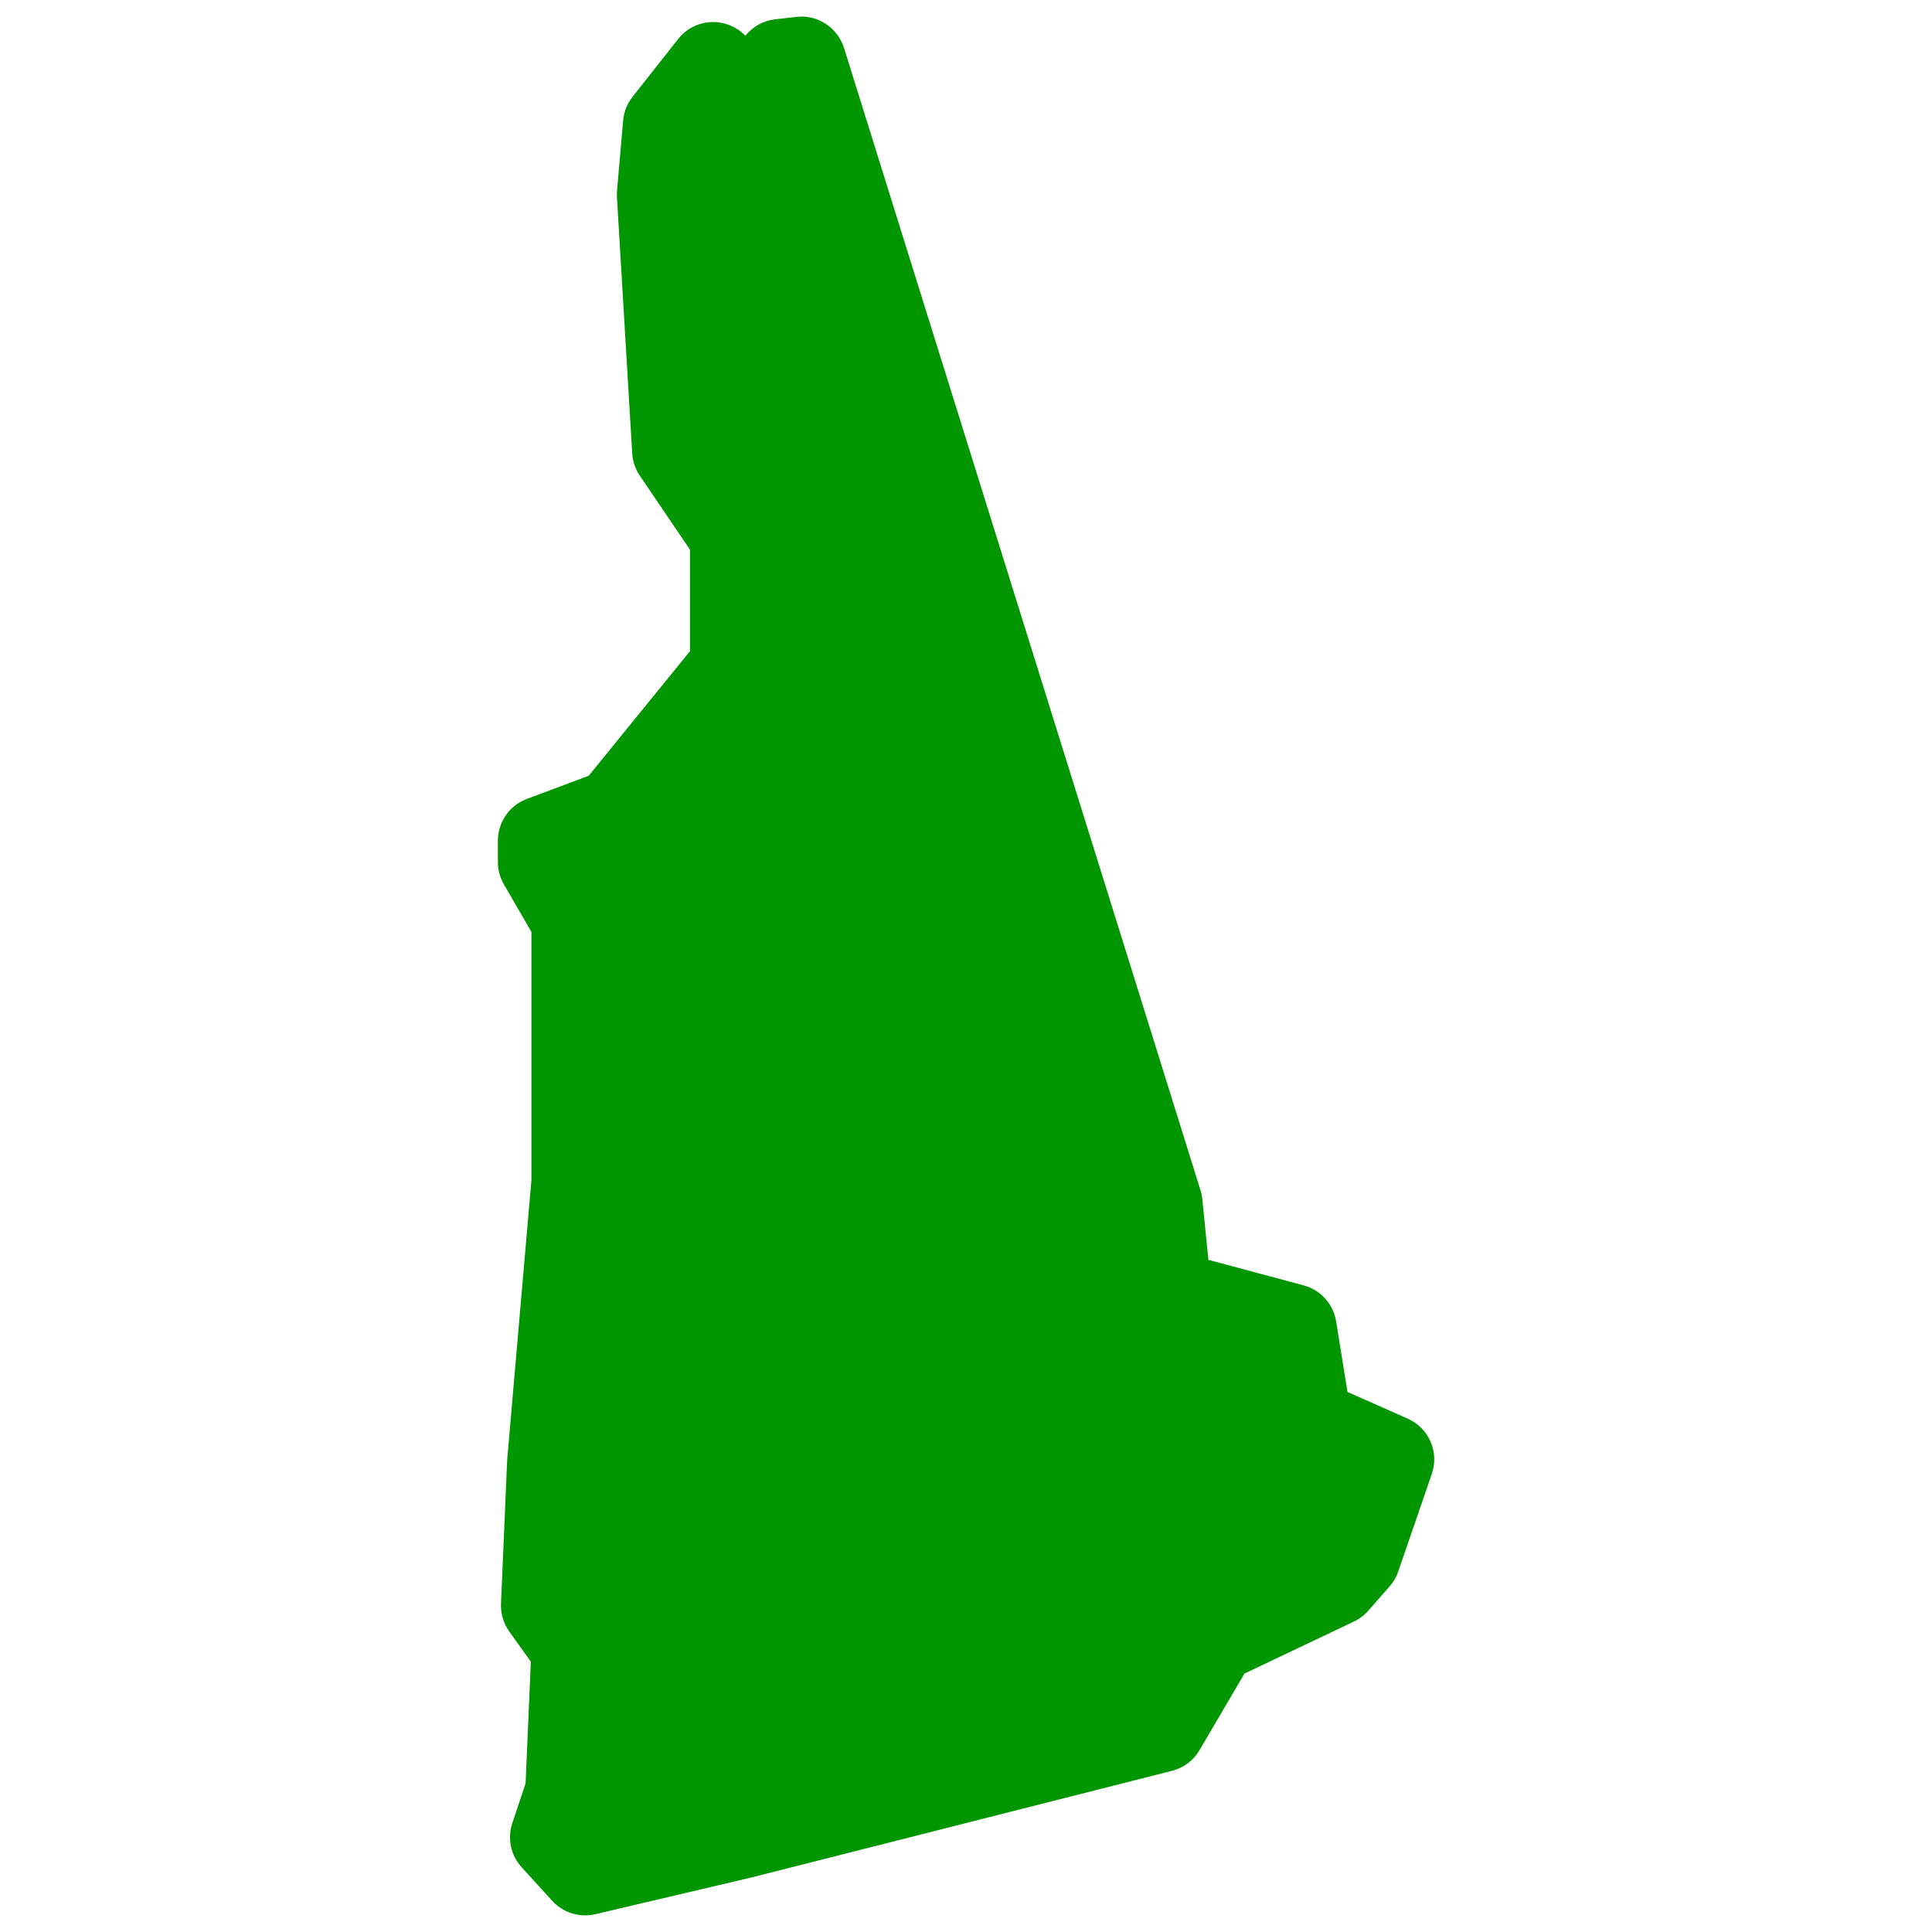 <?xml version="1.0" encoding="UTF-8"?>
<svg width="128pt" height="128pt" version="1.1" viewBox="0 0 128 128" xmlns="http://www.w3.org/2000/svg">
 <path d="m93.262 93.988-3.988-1.77-0.754-4.676c-0.184-1.148-1.027-2.082-2.152-2.383l-6.309-1.691-0.402-4.023c-0.02-0.199-0.059-0.395-0.121-0.59l-23.617-75.676c-0.426-1.355-1.766-2.234-3.156-2.059l-1.41 0.16c-0.789 0.09-1.492 0.492-1.973 1.09l-0.043-0.047c-0.598-0.598-1.43-0.902-2.262-0.859-0.844 0.051-1.621 0.457-2.144 1.117l-3.027 3.84c-0.355 0.449-0.574 1-0.621 1.574l-0.402 4.625c-0.012 0.145-0.016 0.289-0.008 0.43l1.012 16.98c0.031 0.531 0.203 1.043 0.504 1.484l3.324 4.902v6.727l-6.711 8.254-4.098 1.535c-1.152 0.43-1.918 1.535-1.918 2.766v1.414c0 0.52 0.137 1.031 0.398 1.48l1.824 3.148v16.441l-1.609 18.578-0.406 9.488c-0.027 0.656 0.164 1.305 0.547 1.844l1.43 2-0.348 8.059-0.879 2.637c-0.34 1.016-0.102 2.129 0.617 2.922l2.019 2.219c0.566 0.621 1.363 0.969 2.188 0.969 0.223 0 0.449-0.027 0.676-0.078l10.348-2.434 27.863-7.066c0.766-0.195 1.422-0.688 1.82-1.371l2.973-5.07 7.258-3.449c0.363-0.172 0.688-0.418 0.953-0.723l1.41-1.609c0.254-0.289 0.449-0.621 0.57-0.984l2.223-6.465c0.5-1.449-0.195-3.039-1.598-3.66z" fill="#009600"/>
</svg>
